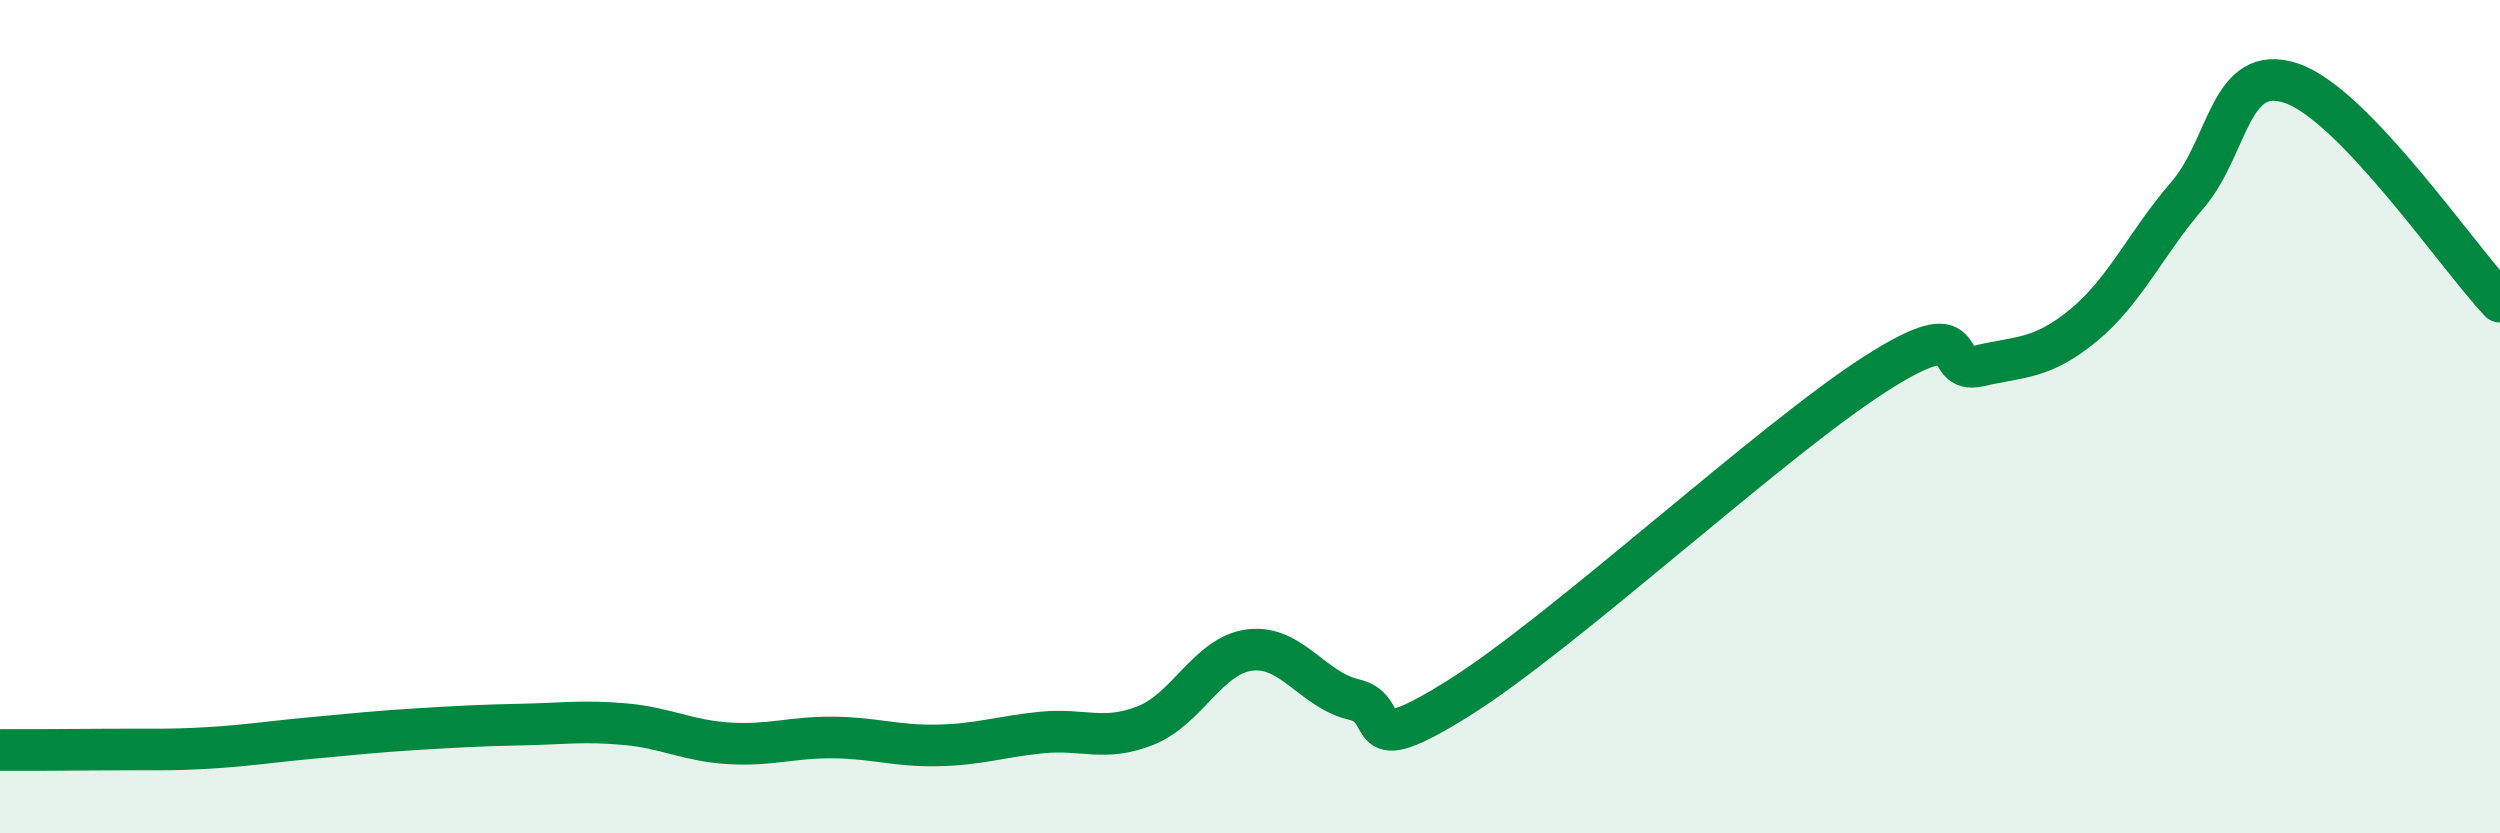 
    <svg width="60" height="20" viewBox="0 0 60 20" xmlns="http://www.w3.org/2000/svg">
      <path
        d="M 0,18 C 0.5,18 1.5,18 2.5,17.99 C 3.5,17.98 4,18.01 5,17.95 C 6,17.89 6.5,17.8 7.5,17.71 C 8.5,17.62 9,17.56 10,17.5 C 11,17.44 11.5,17.41 12.5,17.39 C 13.5,17.37 14,17.29 15,17.38 C 16,17.47 16.5,17.78 17.5,17.84 C 18.5,17.9 19,17.69 20,17.7 C 21,17.71 21.5,17.91 22.5,17.89 C 23.5,17.87 24,17.68 25,17.58 C 26,17.48 26.5,17.81 27.5,17.41 C 28.5,17.01 29,15.72 30,15.6 C 31,15.48 31.5,16.56 32.5,16.79 C 33.5,17.02 32.5,18.32 35,16.76 C 37.5,15.2 42.5,10.58 45,8.98 C 47.5,7.38 46.5,9.01 47.5,8.78 C 48.5,8.55 49,8.63 50,7.81 C 51,6.99 51.5,5.84 52.5,4.68 C 53.5,3.52 53.5,1.49 55,2 C 56.5,2.51 59,6.19 60,7.24L60 20L0 20Z"
        fill="#008740"
        opacity="0.1"
        stroke-linecap="round"
        stroke-linejoin="round"
      />
      <path
        d="M 0,18 C 0.5,18 1.5,18 2.5,17.99 C 3.5,17.98 4,18.01 5,17.95 C 6,17.89 6.5,17.8 7.5,17.71 C 8.5,17.62 9,17.56 10,17.5 C 11,17.44 11.5,17.41 12.5,17.39 C 13.5,17.37 14,17.29 15,17.38 C 16,17.47 16.5,17.78 17.5,17.84 C 18.5,17.9 19,17.69 20,17.7 C 21,17.71 21.5,17.91 22.5,17.89 C 23.5,17.87 24,17.68 25,17.58 C 26,17.48 26.5,17.81 27.5,17.41 C 28.5,17.01 29,15.72 30,15.6 C 31,15.48 31.5,16.56 32.5,16.79 C 33.5,17.02 32.5,18.32 35,16.76 C 37.5,15.2 42.5,10.58 45,8.98 C 47.5,7.38 46.5,9.01 47.5,8.78 C 48.5,8.55 49,8.63 50,7.81 C 51,6.99 51.5,5.84 52.5,4.68 C 53.5,3.52 53.5,1.49 55,2 C 56.5,2.51 59,6.19 60,7.24"
        stroke="#008740"
        stroke-width="1"
        fill="none"
        stroke-linecap="round"
        stroke-linejoin="round"
      />
    </svg>
  